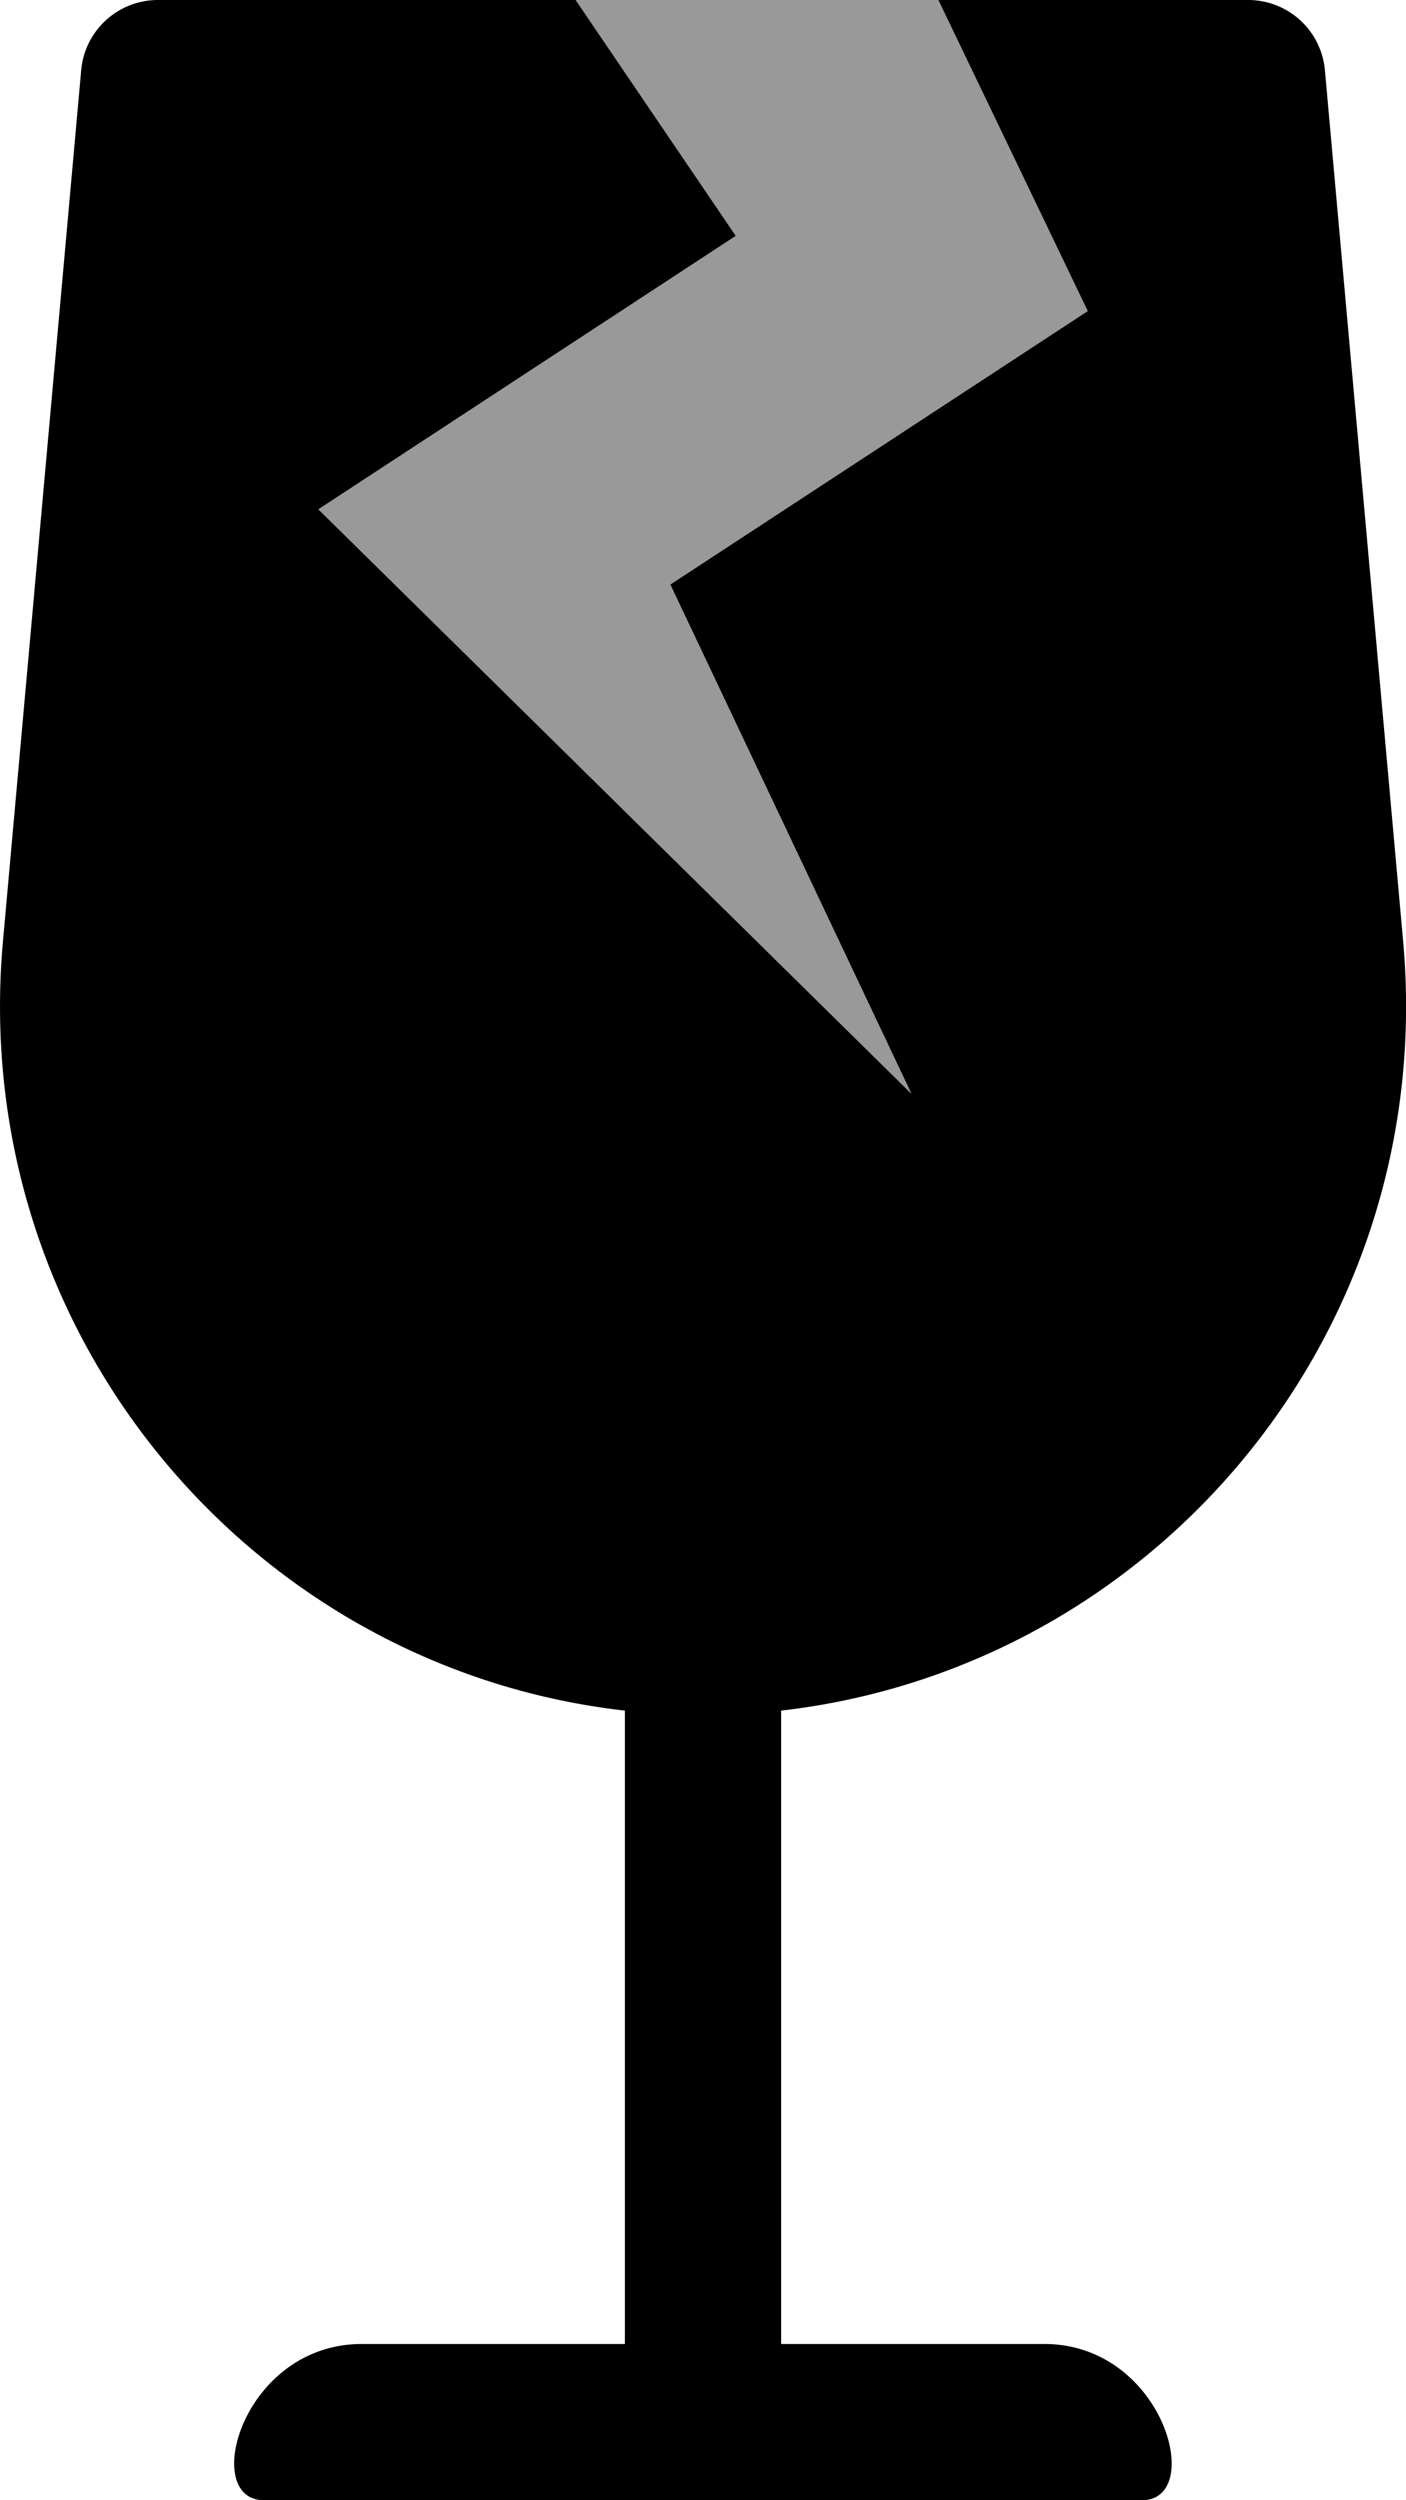 <svg aria-hidden="true" focusable="false" data-prefix="fad" data-icon="fragile" class="svg-inline--fa fa-fragile fa-w-9" role="img" xmlns="http://www.w3.org/2000/svg" viewBox="0 0 288 512"><g class="fa-group"><path class="fa-secondary" fill="currentColor" d="M192.21 0l30.6 63.7-85.5 56 49.4 104.3-121.5-119.7 85.5-56L117.91 0z" opacity="0.4"></path><path class="fa-primary" fill="currentColor" d="M160 350.3V480h53.9c24.5 0 33.1 32 20 32H54.11c-13.2 0-4.5-32 20-32H128V350.3C51.31 341.6-6.59 272.7.61 192.7l16-178.1A15.79 15.79 0 0 1 32.31 0h85.6l32.8 48.3-85.5 56L186.71 224l-49.4-104.3 85.5-56L192.21 0h63.5a15.79 15.79 0 0 1 15.7 14.6l16 178.1c7.2 80-50.7 148.8-127.41 157.6z"></path></g></svg>